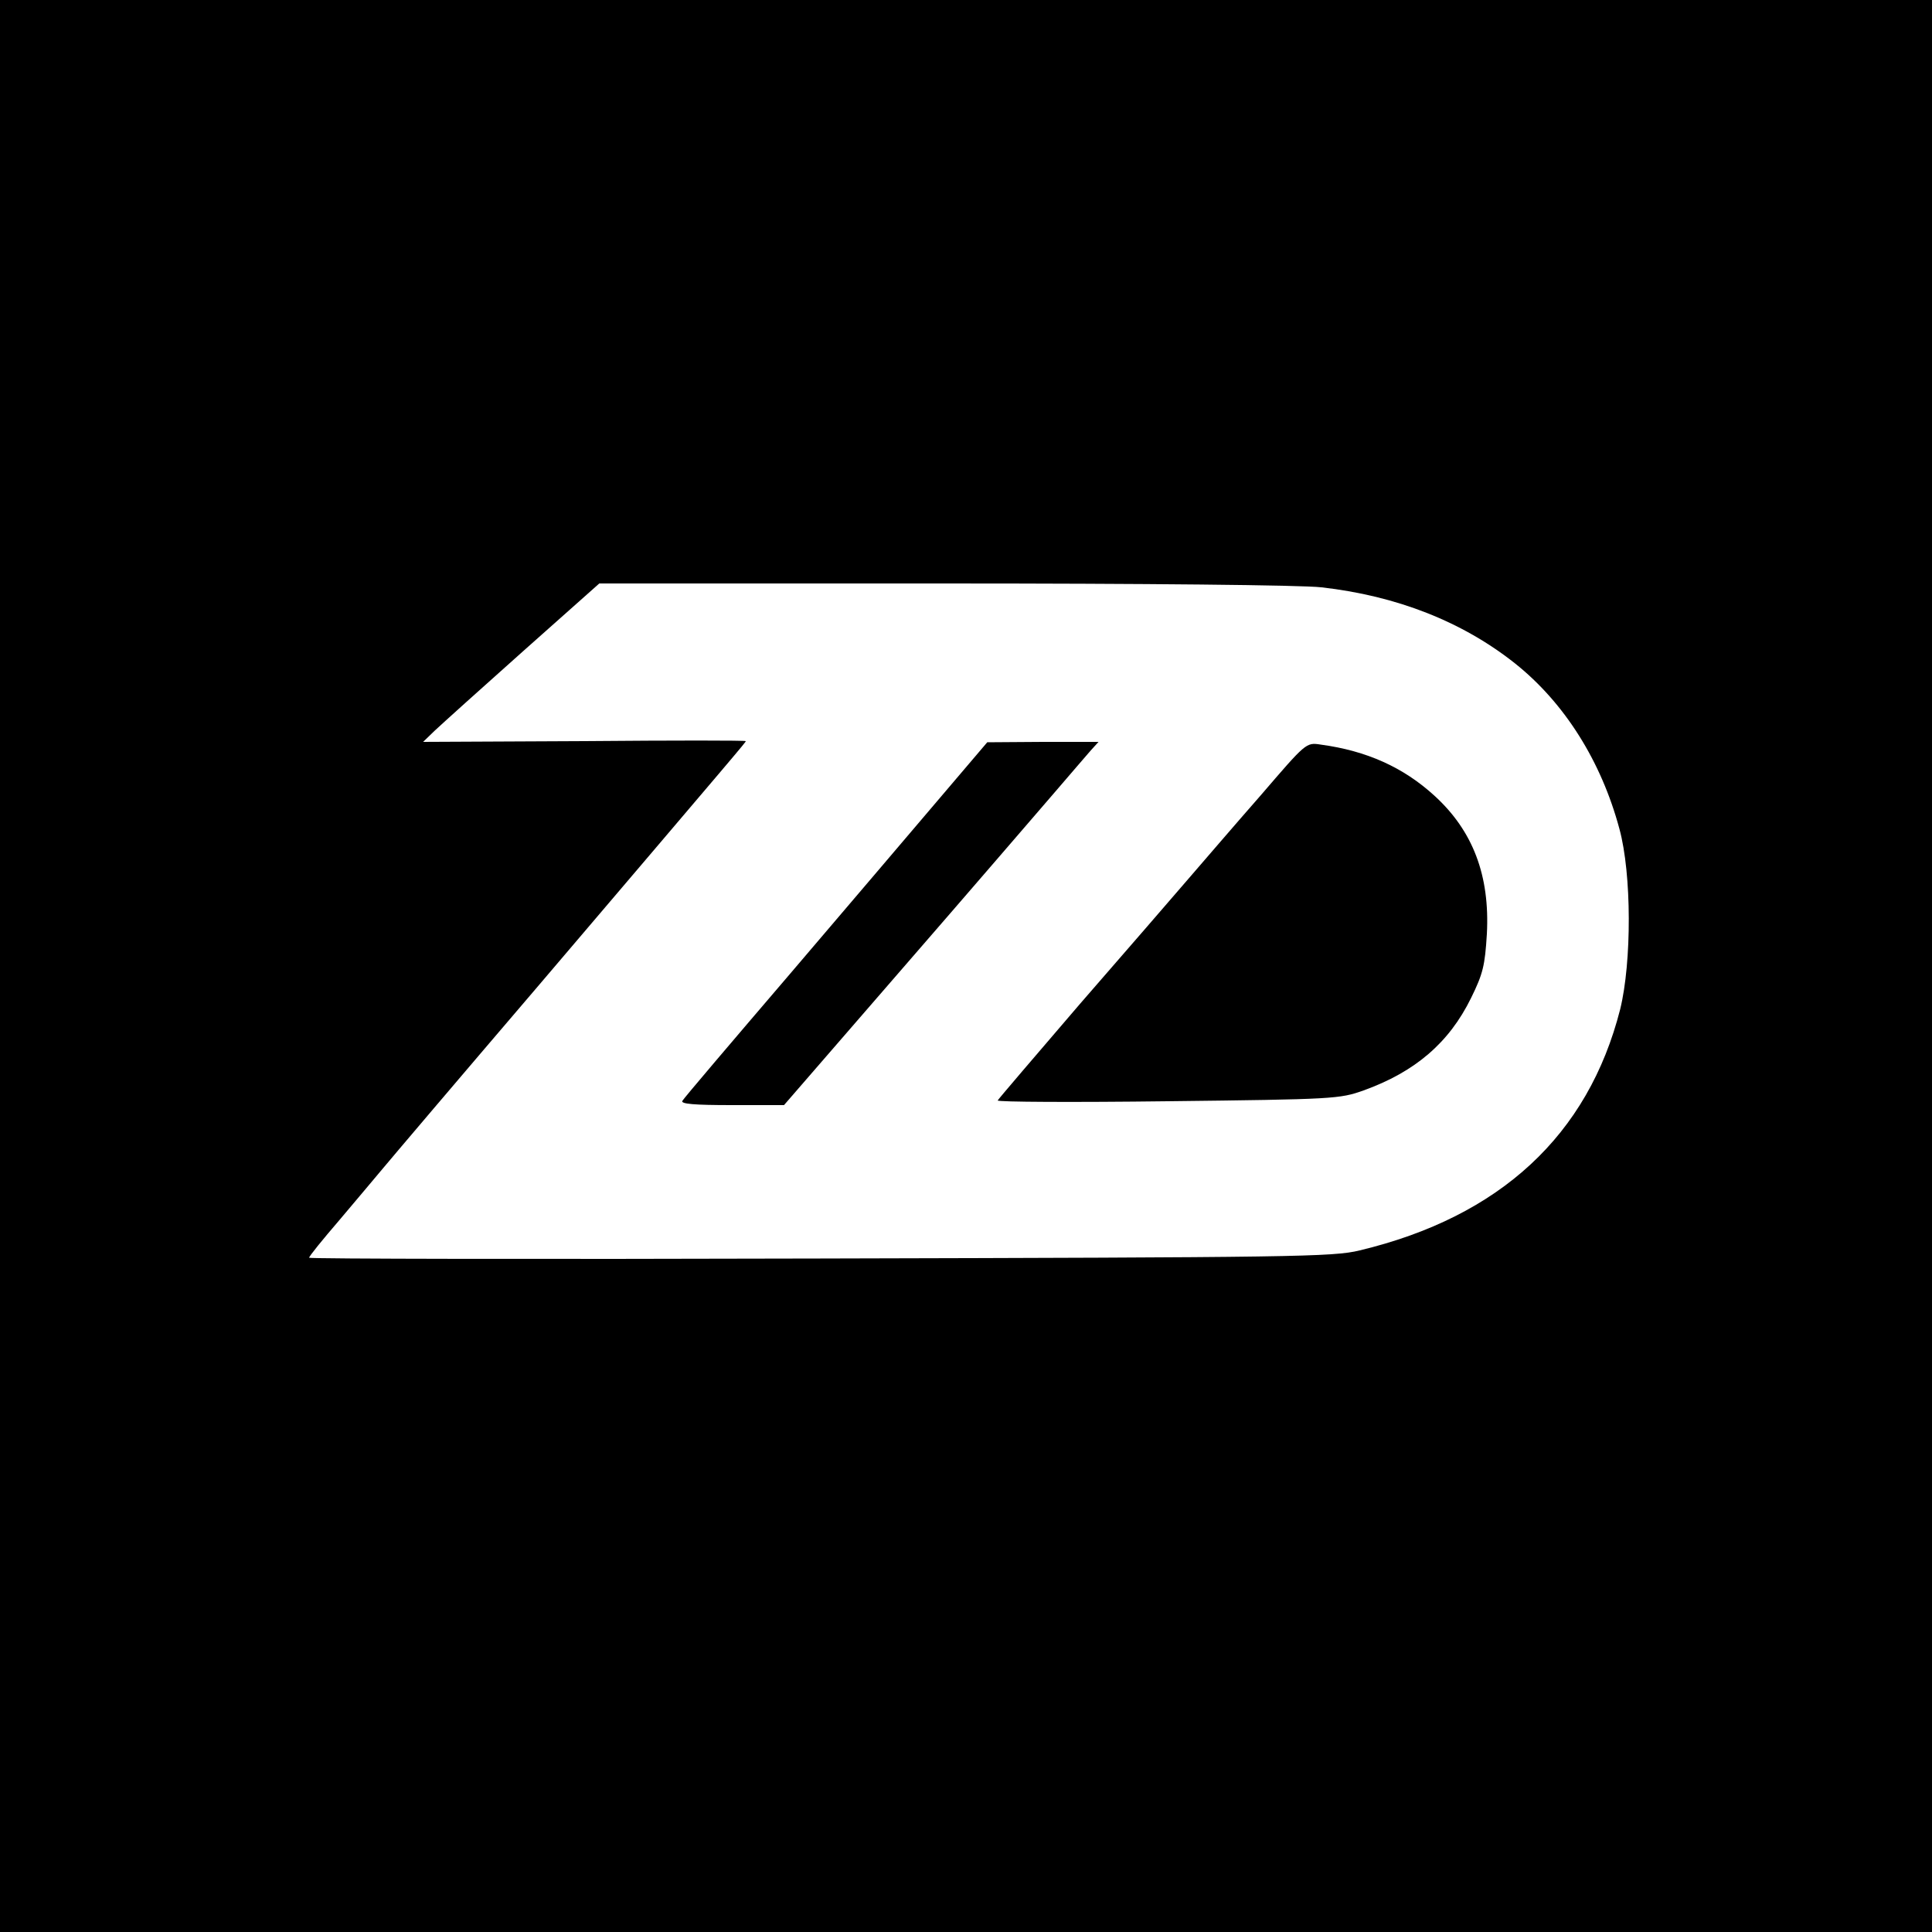 <?xml version="1.0" standalone="no"?>
<!DOCTYPE svg PUBLIC "-//W3C//DTD SVG 20010904//EN"
 "http://www.w3.org/TR/2001/REC-SVG-20010904/DTD/svg10.dtd">
<svg version="1.0" xmlns="http://www.w3.org/2000/svg"
 width="500pt" height="500pt" viewBox="0 0 500 500"
 preserveAspectRatio="xMidYMid meet">
<g transform="translate(0,500) scale(0.1,-0.1)"
fill="#000000" stroke="none">
<path d="M0 2500 l0 -2500 2500 0 2500 0 0 2500 0 2500 -2500 0 -2500 0 0
-2500z m3420 980 c195 -22 365 -89 501 -197 128 -102 223 -253 270 -428 32
-117 32 -345 2 -467 -83 -326 -311 -537 -674 -624 -69 -17 -169 -18 -1396 -21
-728 -2 -1323 -1 -1323 2 0 4 35 47 78 97 42 50 93 110 112 133 19 23 199 235
400 470 534 627 540 634 540 637 0 2 -188 2 -417 0 l-418 -2 30 29 c17 16 119
108 228 205 l198 176 892 0 c516 0 928 -4 977 -10z"/>
<path d="M2435 2938 c-66 -78 -242 -284 -391 -459 -149 -174 -275 -322 -278
-328 -5 -8 31 -11 128 -11 l135 0 254 293 c289 333 345 399 447 517 40 47 82
95 93 108 l20 22 -144 0 -144 -1 -120 -141z"/>
<path d="M3263 2942 c-65 -74 -149 -172 -188 -217 -38 -44 -164 -190 -280
-323 -115 -134 -211 -246 -213 -250 -1 -4 197 -5 440 -2 431 5 445 6 507 28
133 48 221 123 278 239 31 63 36 84 41 166 8 151 -36 267 -136 358 -80 73
-175 116 -294 132 -38 6 -38 5 -155 -131z"/>
</g>
</svg>
